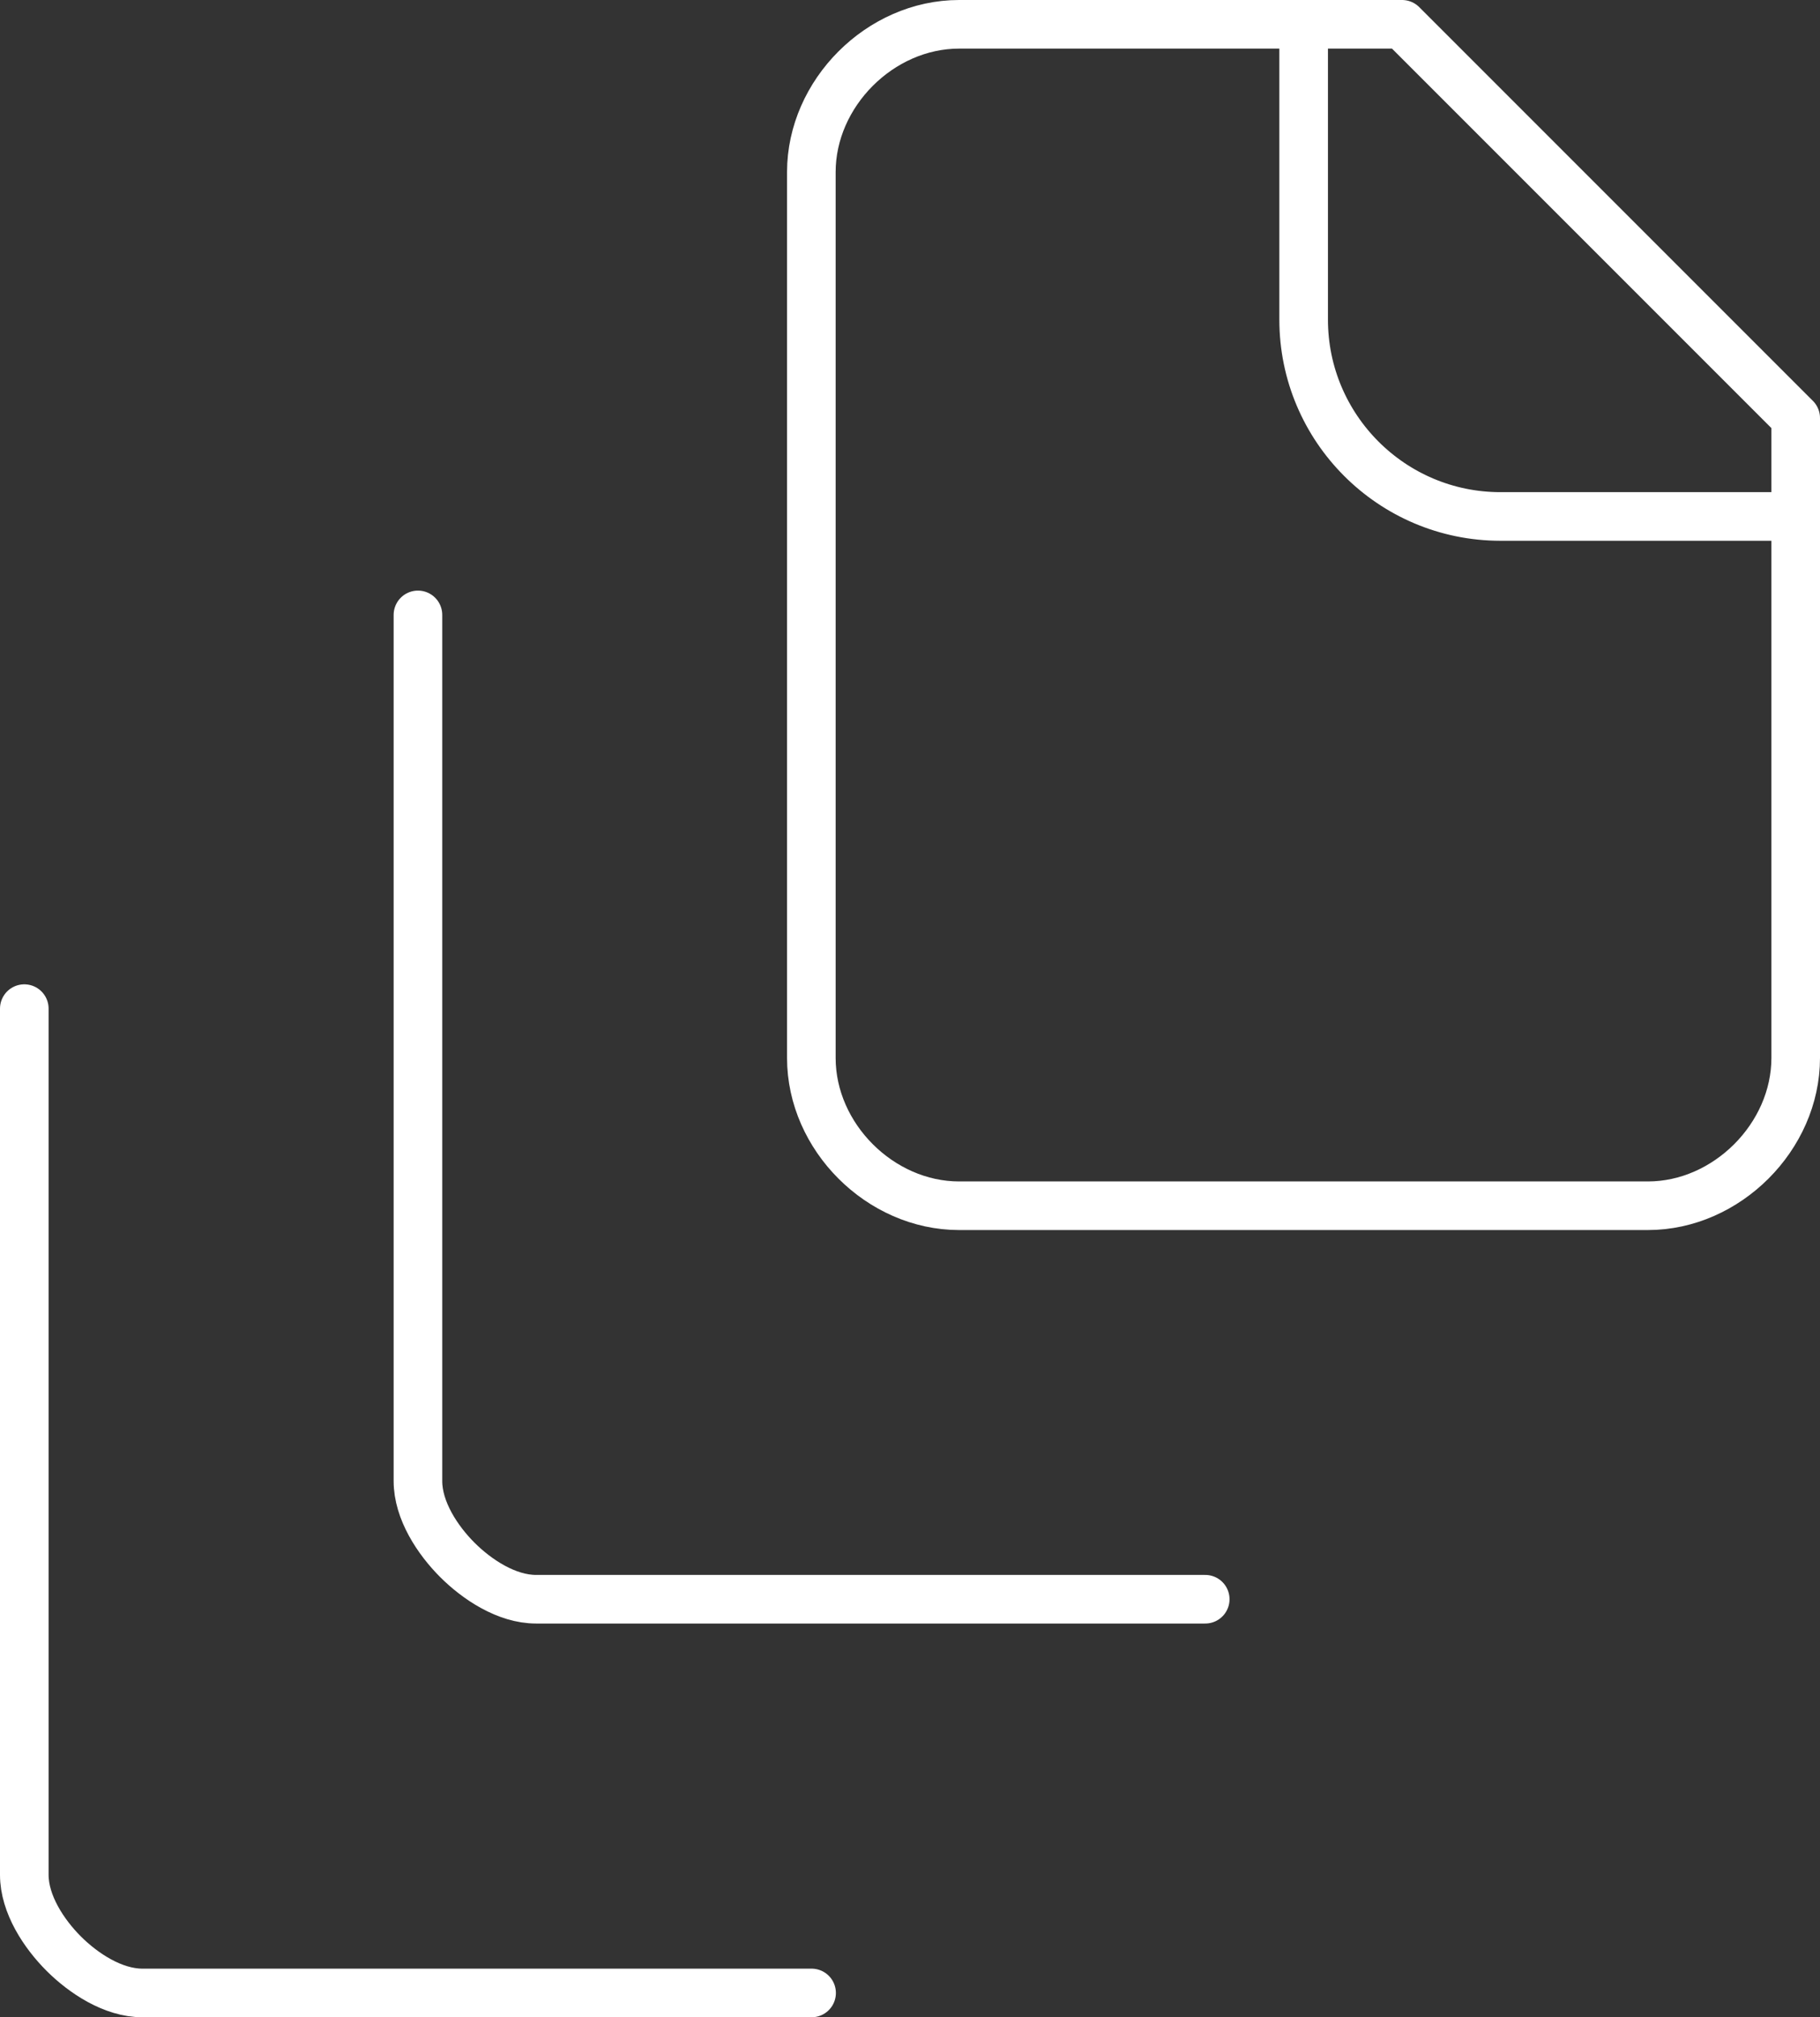 <?xml version="1.0" encoding="UTF-8"?><svg id="Capa_2" xmlns="http://www.w3.org/2000/svg" viewBox="0 0 74.9 83"><rect x="0" y="0" width="74.9" height="83" fill="#333333" stroke="none"/><g id="Guias"><path d="M73.9,21.25h-12.15c-4.47,0-8.1-3.63-8.1-8.1V1" style="fill:none; stroke:#fff; stroke-linecap:round; stroke-linejoin:round; stroke-width:2px;"/><path d="M73.9,17.2v26.33c0,3.24-2.84,6.08-6.08,6.08h-28.35c-3.24,0-6.08-2.83-6.08-6.08V7.08c0-3.24,2.83-6.08,6.08-6.08h18.23l16.2,16.2Z" style="fill:none; stroke:#fff; stroke-linecap:round; stroke-linejoin:round; stroke-width:2px;"/><path d="M17.2,25.3v35.64c0,1.21.81,2.43,1.62,3.24.81.81,2.03,1.62,3.24,1.62h27.54" style="fill:none; stroke:#fff; stroke-linecap:round; stroke-linejoin:round; stroke-width:2px;"/><path d="M1,41.5v35.64c0,1.21.81,2.43,1.62,3.24.81.81,2.03,1.62,3.24,1.62h27.54" style="fill:none; stroke:#fff; stroke-linecap:round; stroke-linejoin:round; stroke-width:2px;"/></g></svg>